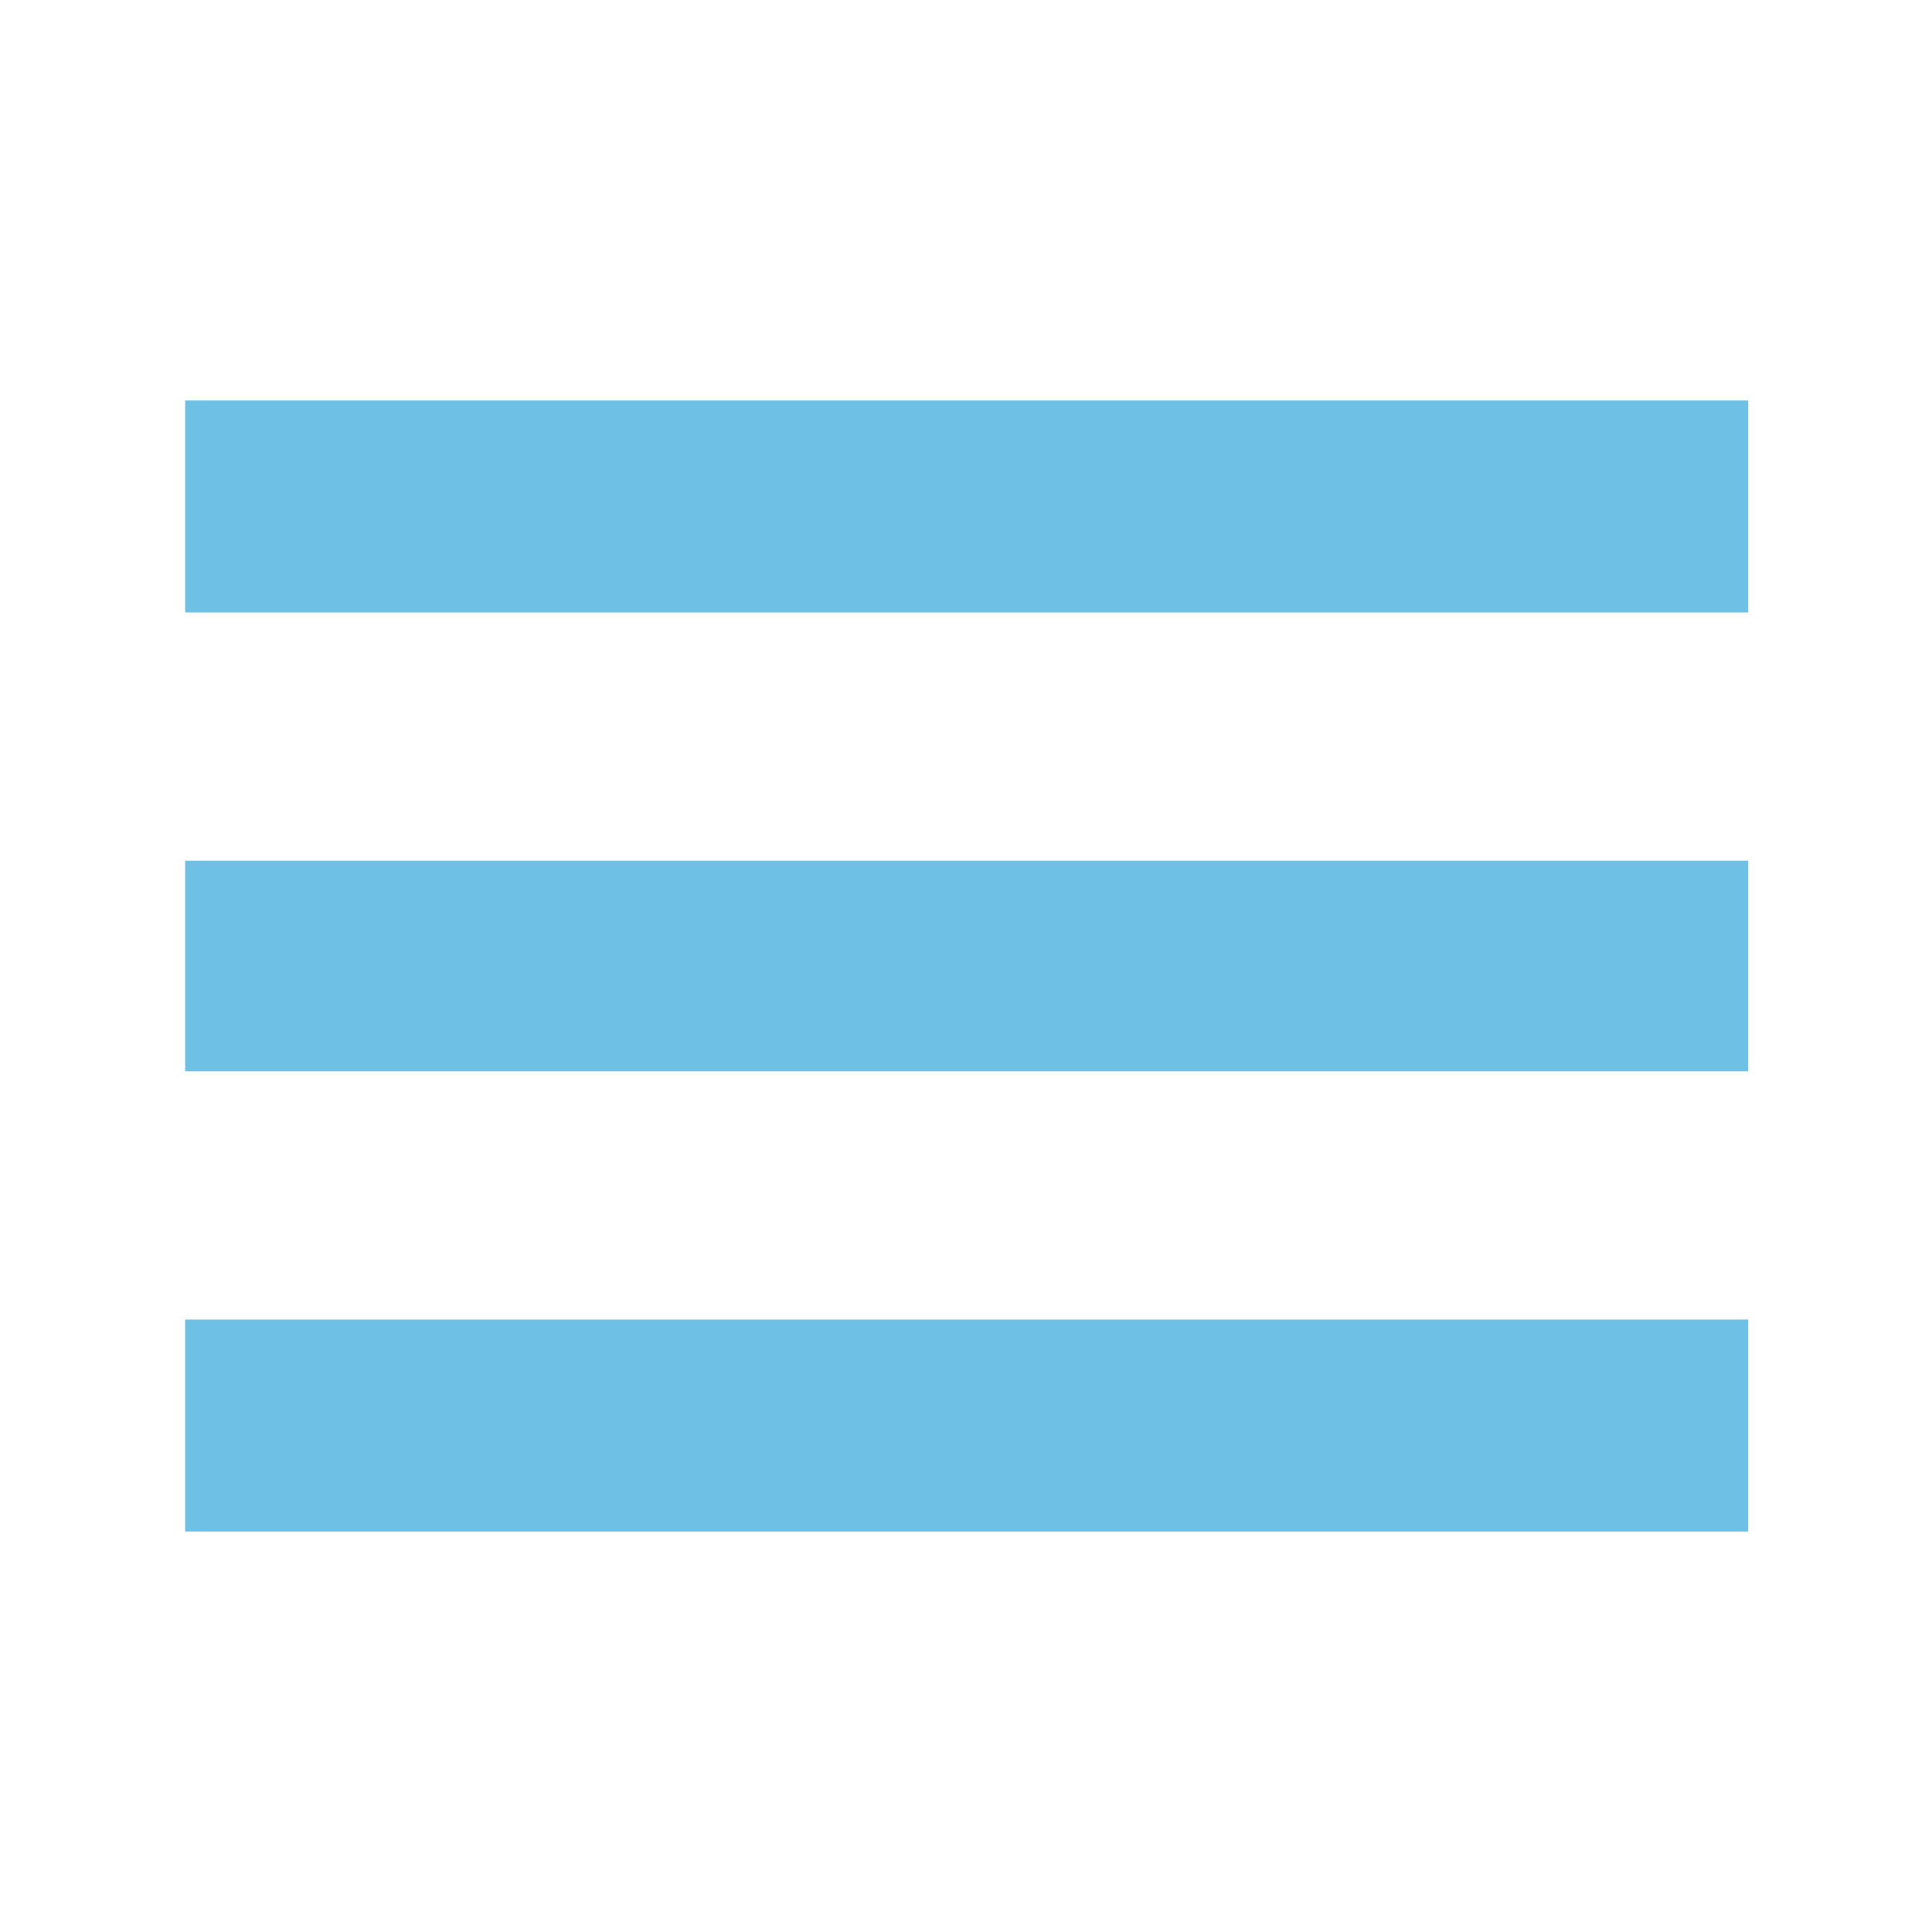 <svg xmlns="http://www.w3.org/2000/svg" height="40" viewBox="0 -960 960 960" width="40"><path fill="#6EC1E4" d="M92-199v-105.333h776.667V-199H92Zm0-228.667v-104.666h776.667v104.666H92Zm0-228V-761h776.667v105.333H92Z"/></svg>